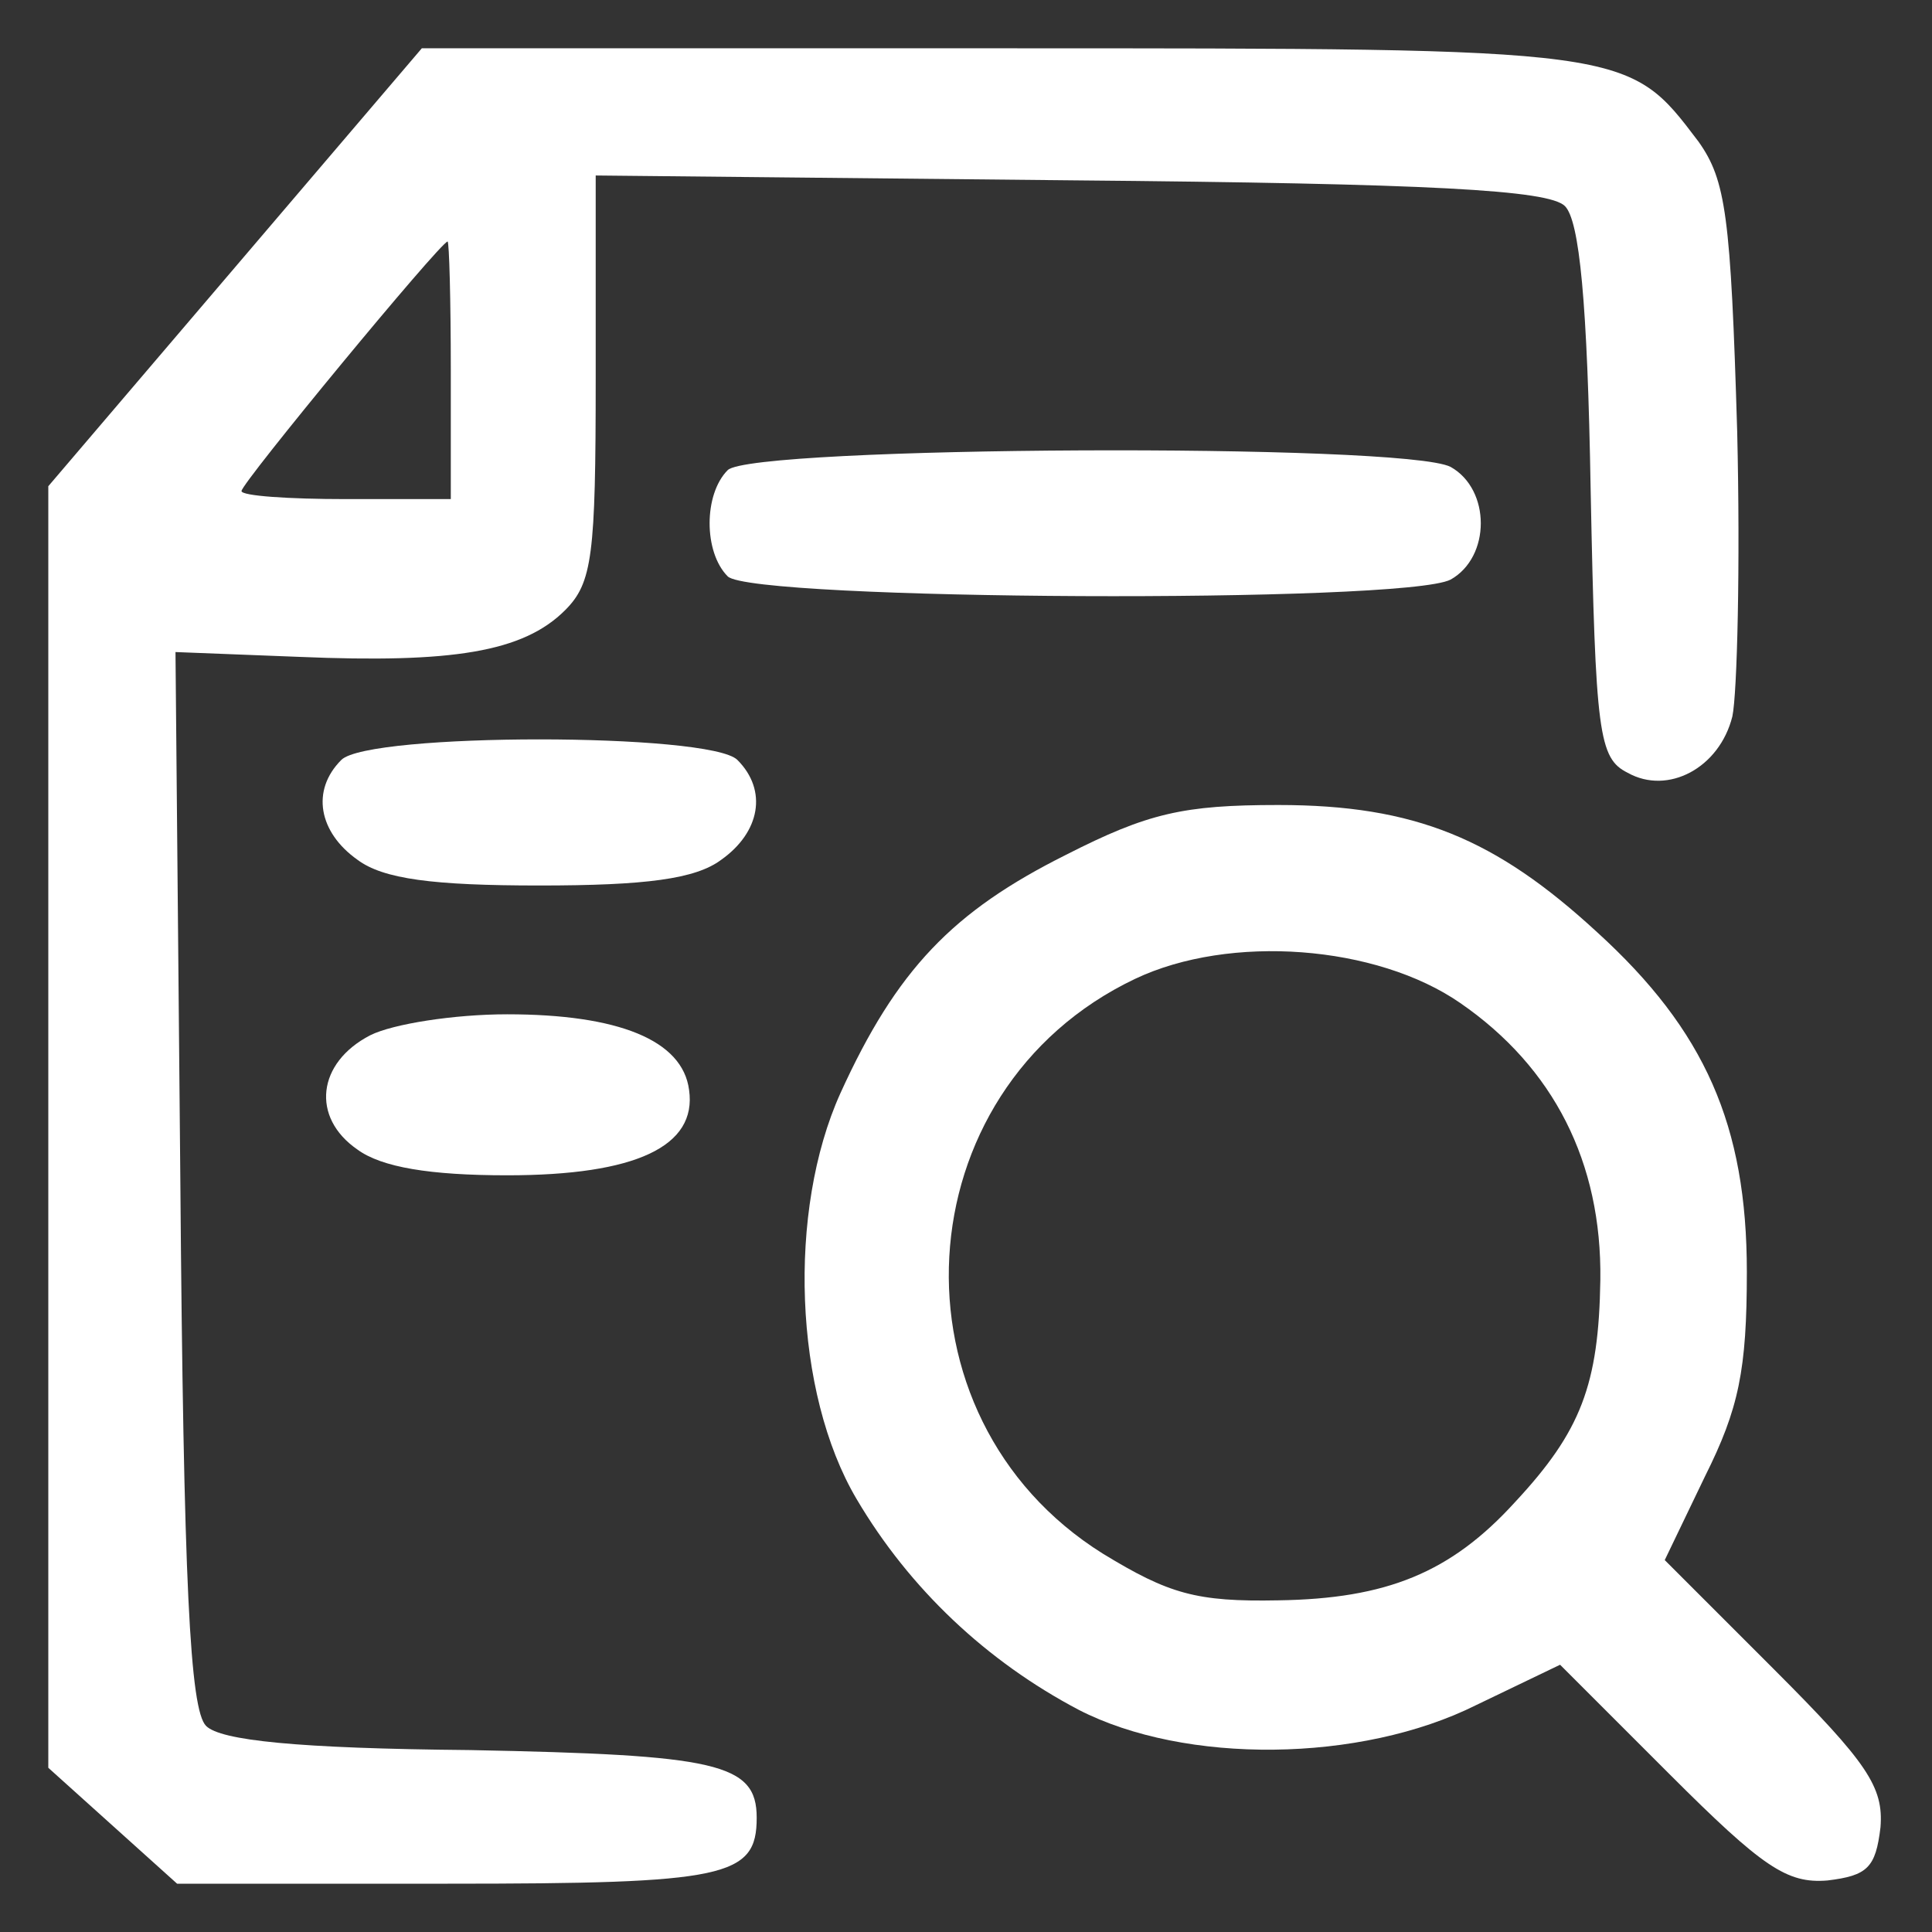 <?xml version="1.0" standalone="no"?>
<!DOCTYPE svg PUBLIC "-//W3C//DTD SVG 20010904//EN"
 "http://www.w3.org/TR/2001/REC-SVG-20010904/DTD/svg10.dtd">
<svg version="1.0" xmlns="http://www.w3.org/2000/svg"
 width="120pt" height="120pt" viewBox="0 0 120 120"
 preserveAspectRatio="xMidYMid meet">
<rect x="0" y="0" width="120" height="120" fill="#333333" stroke="none"/>
<g transform="translate(0,120) scale(0.1,-0.1)"
fill="#ffffff" stroke="none">
<path d="M146 1034 l-116 -136 0 -398 0 -398 40 -36 40 -36 168 0 c173 0 192
4 192 41 0 34 -25 39 -178 42 -108 1 -155 6 -164 15 -10 10 -14 88 -16 340
l-3 327 77 -3 c95 -4 139 3 165 29 17 17 19 34 19 144 l0 126 295 -3 c224 -2
297 -6 307 -16 9 -9 14 -59 16 -177 3 -151 5 -166 23 -175 25 -14 57 3 65 35
3 14 5 94 3 177 -4 134 -7 156 -24 180 -44 58 -41 58 -433 58 l-360 0 -116
-136z m134 -64 l0 -80 -65 0 c-36 0 -65 2 -65 5 0 5 123 154 128 155 1 0 2
-36 2 -80z"/>
<path d="M452 908 c-15 -15 -15 -51 0 -66 15 -15 420 -17 449 -2 25 14 25 56
0 70 -29 15 -434 13 -449 -2z"/>
<path d="M212 728 c-19 -19 -14 -45 10 -62 16 -12 47 -16 113 -16 66 0 97 4
113 16 24 17 29 43 10 62 -17 17 -229 17 -246 0z"/>
<path d="M662 669 c-70 -35 -105 -71 -140 -148 -33 -73 -29 -186 10 -252 33
-56 81 -101 138 -131 66 -34 175 -33 247 3 l52 25 68 -68 c58 -58 73 -68 98
-66 25 3 30 8 33 33 2 25 -8 40 -66 98 l-68 68 25 52 c21 42 26 66 26 127 0
91 -26 150 -93 211 -63 58 -113 79 -198 79 -59 0 -81 -5 -132 -31z m245 -92
c58 -40 88 -99 87 -172 -1 -65 -12 -94 -53 -138 -40 -44 -80 -60 -147 -61 -51
-1 -68 4 -109 29 -136 85 -125 288 20 357 59 28 150 21 202 -15z"/>
<path d="M230 557 c-33 -17 -37 -51 -8 -71 15 -11 45 -16 93 -16 80 0 118 18
113 53 -4 31 -44 47 -113 47 -33 0 -71 -6 -85 -13z"/>
</g>
</svg>
